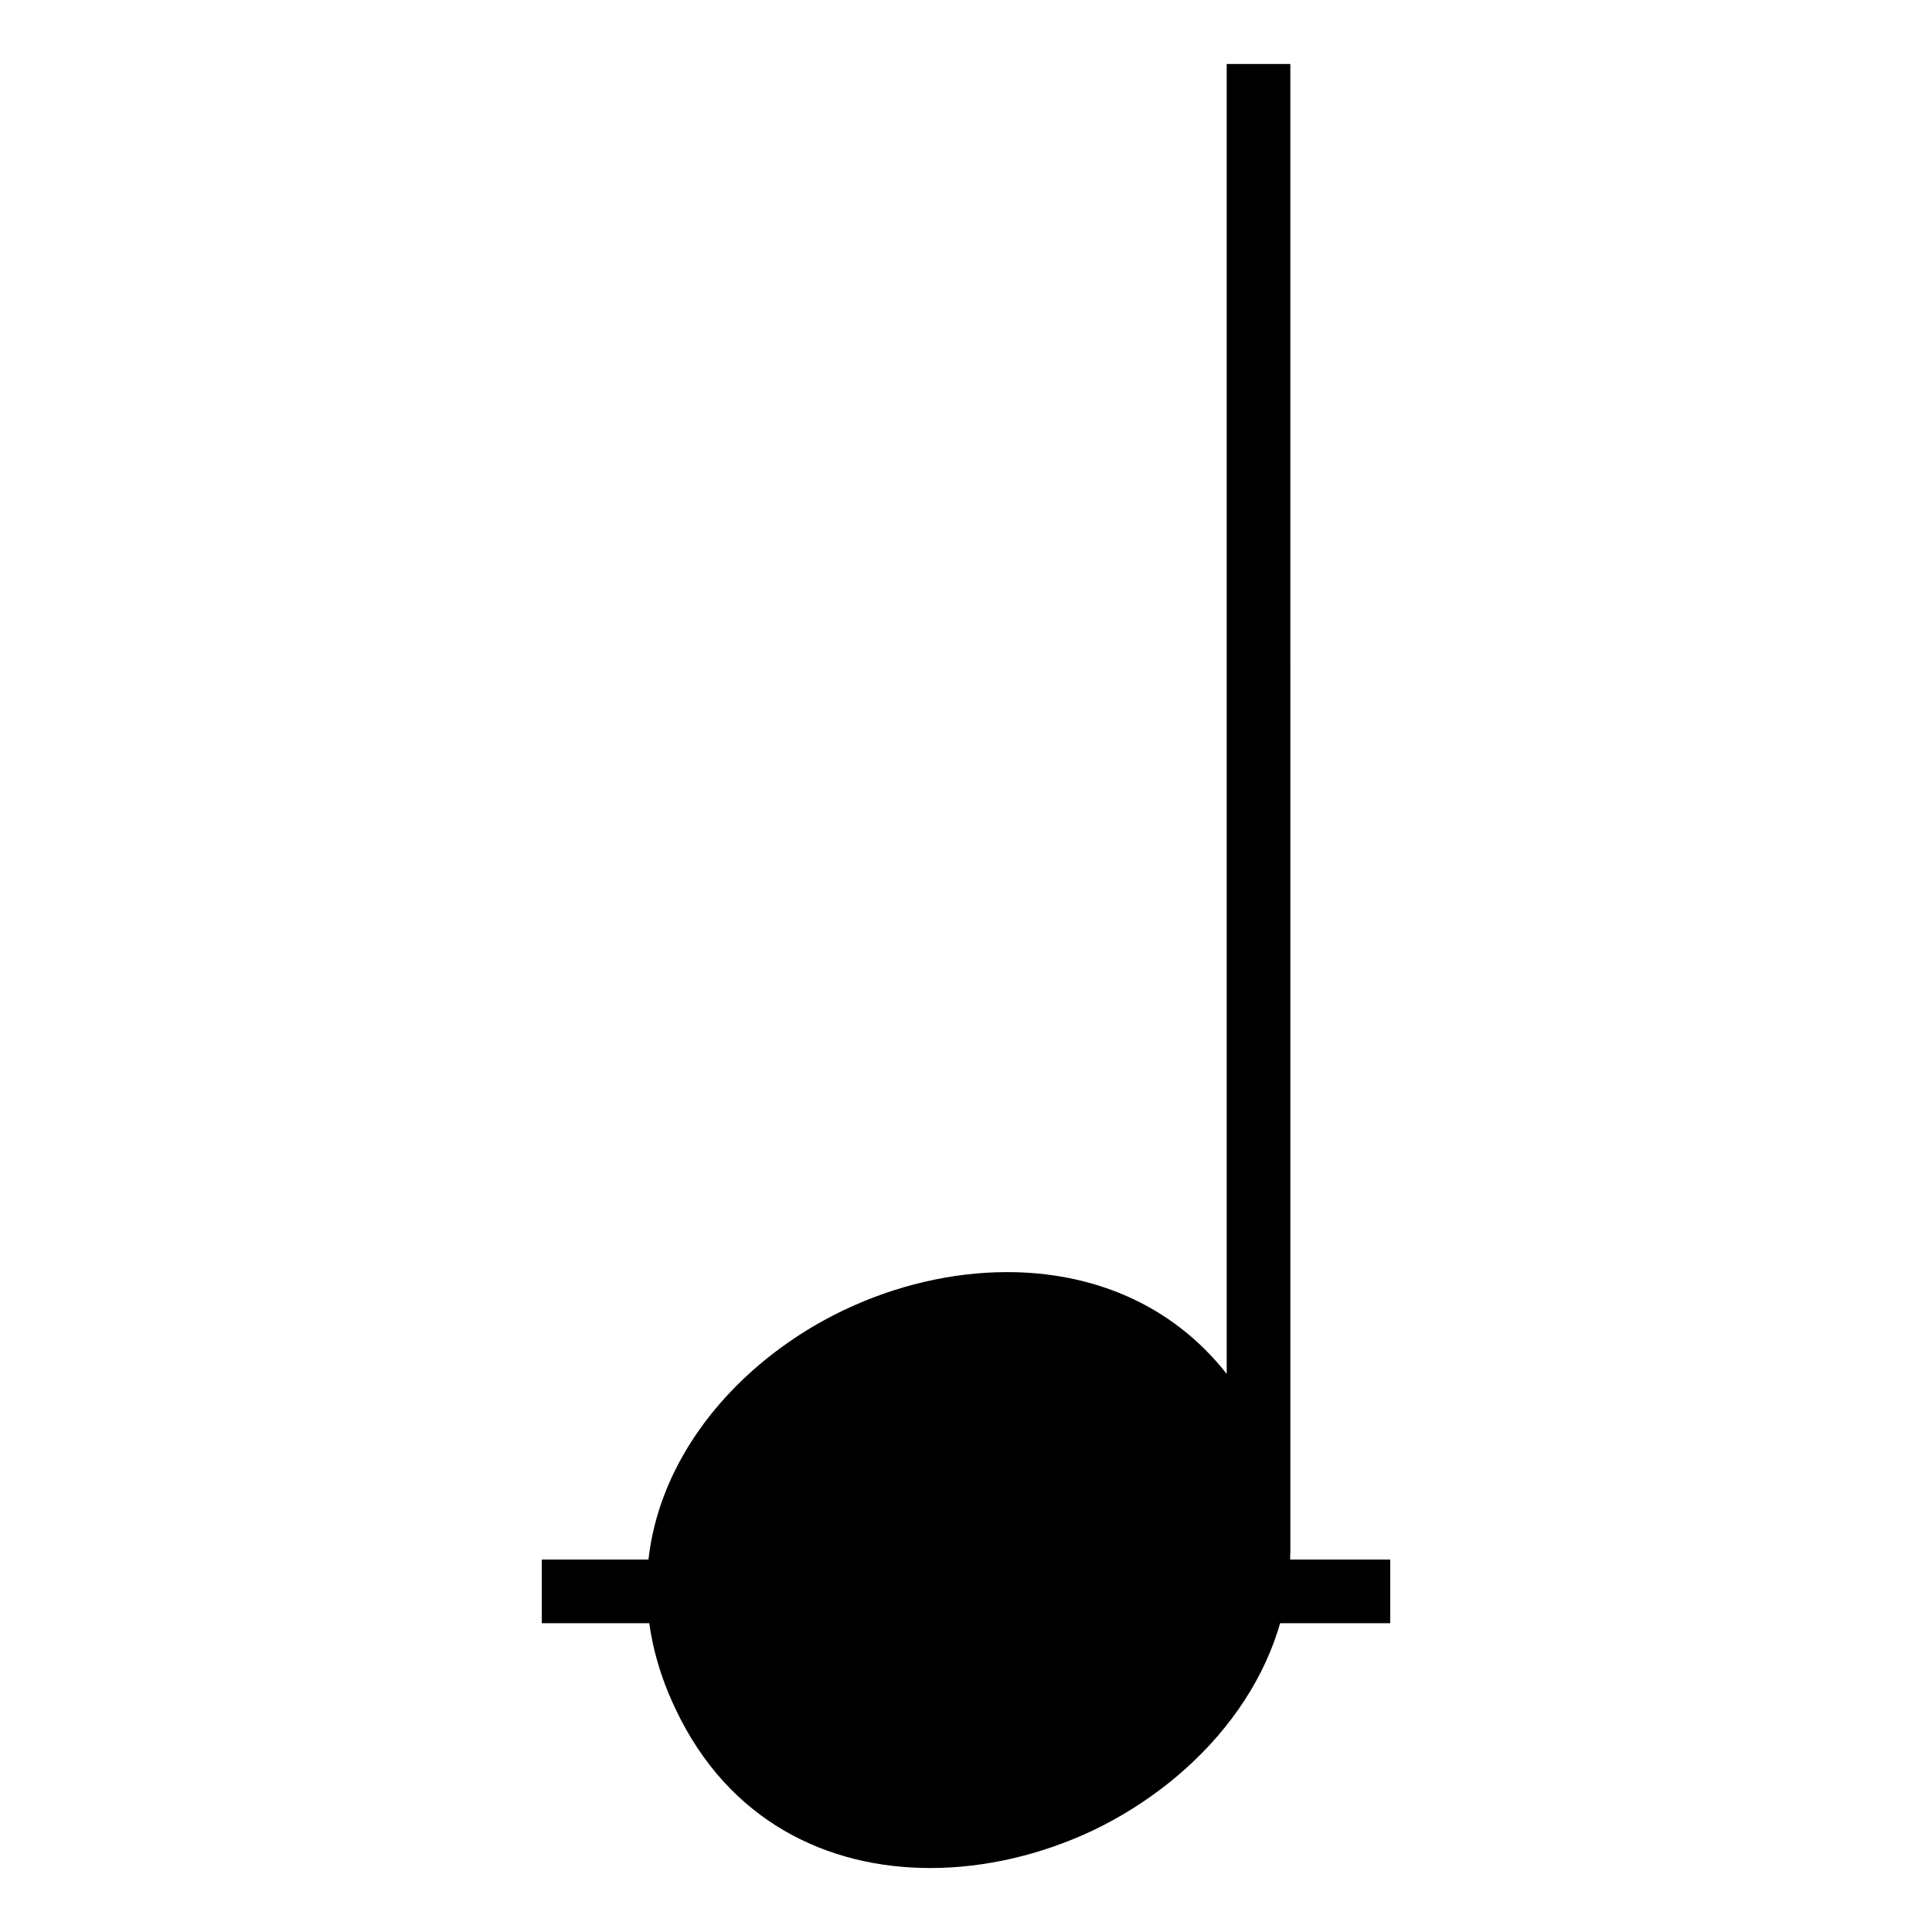 <?xml version="1.0" encoding="UTF-8"?>
<!-- Uploaded to: ICON Repo, www.iconrepo.com, Generator: ICON Repo Mixer Tools -->
<svg fill="#000000" width="800px" height="800px" version="1.1" viewBox="144 144 512 512" xmlns="http://www.w3.org/2000/svg">
 <g>
  <path d="m469.09 160.96v347.14c-14.867-18.934-36.23-26.98-58.184-26.98-14.656 0-29.57 3.594-42.977 9.934-38.098 18.031-66.824 59.93-44.898 105.86 14.117 29.855 40.352 42.133 67.496 42.133 14.609 0 29.512-3.562 42.914-9.871 28.852-13.734 52.34-41.102 52.488-73.59h0.031l-0.004-394.63z"/>
  <path d="m287.58 557.3h224.84v16.867h-224.84z"/>
 </g>
</svg>